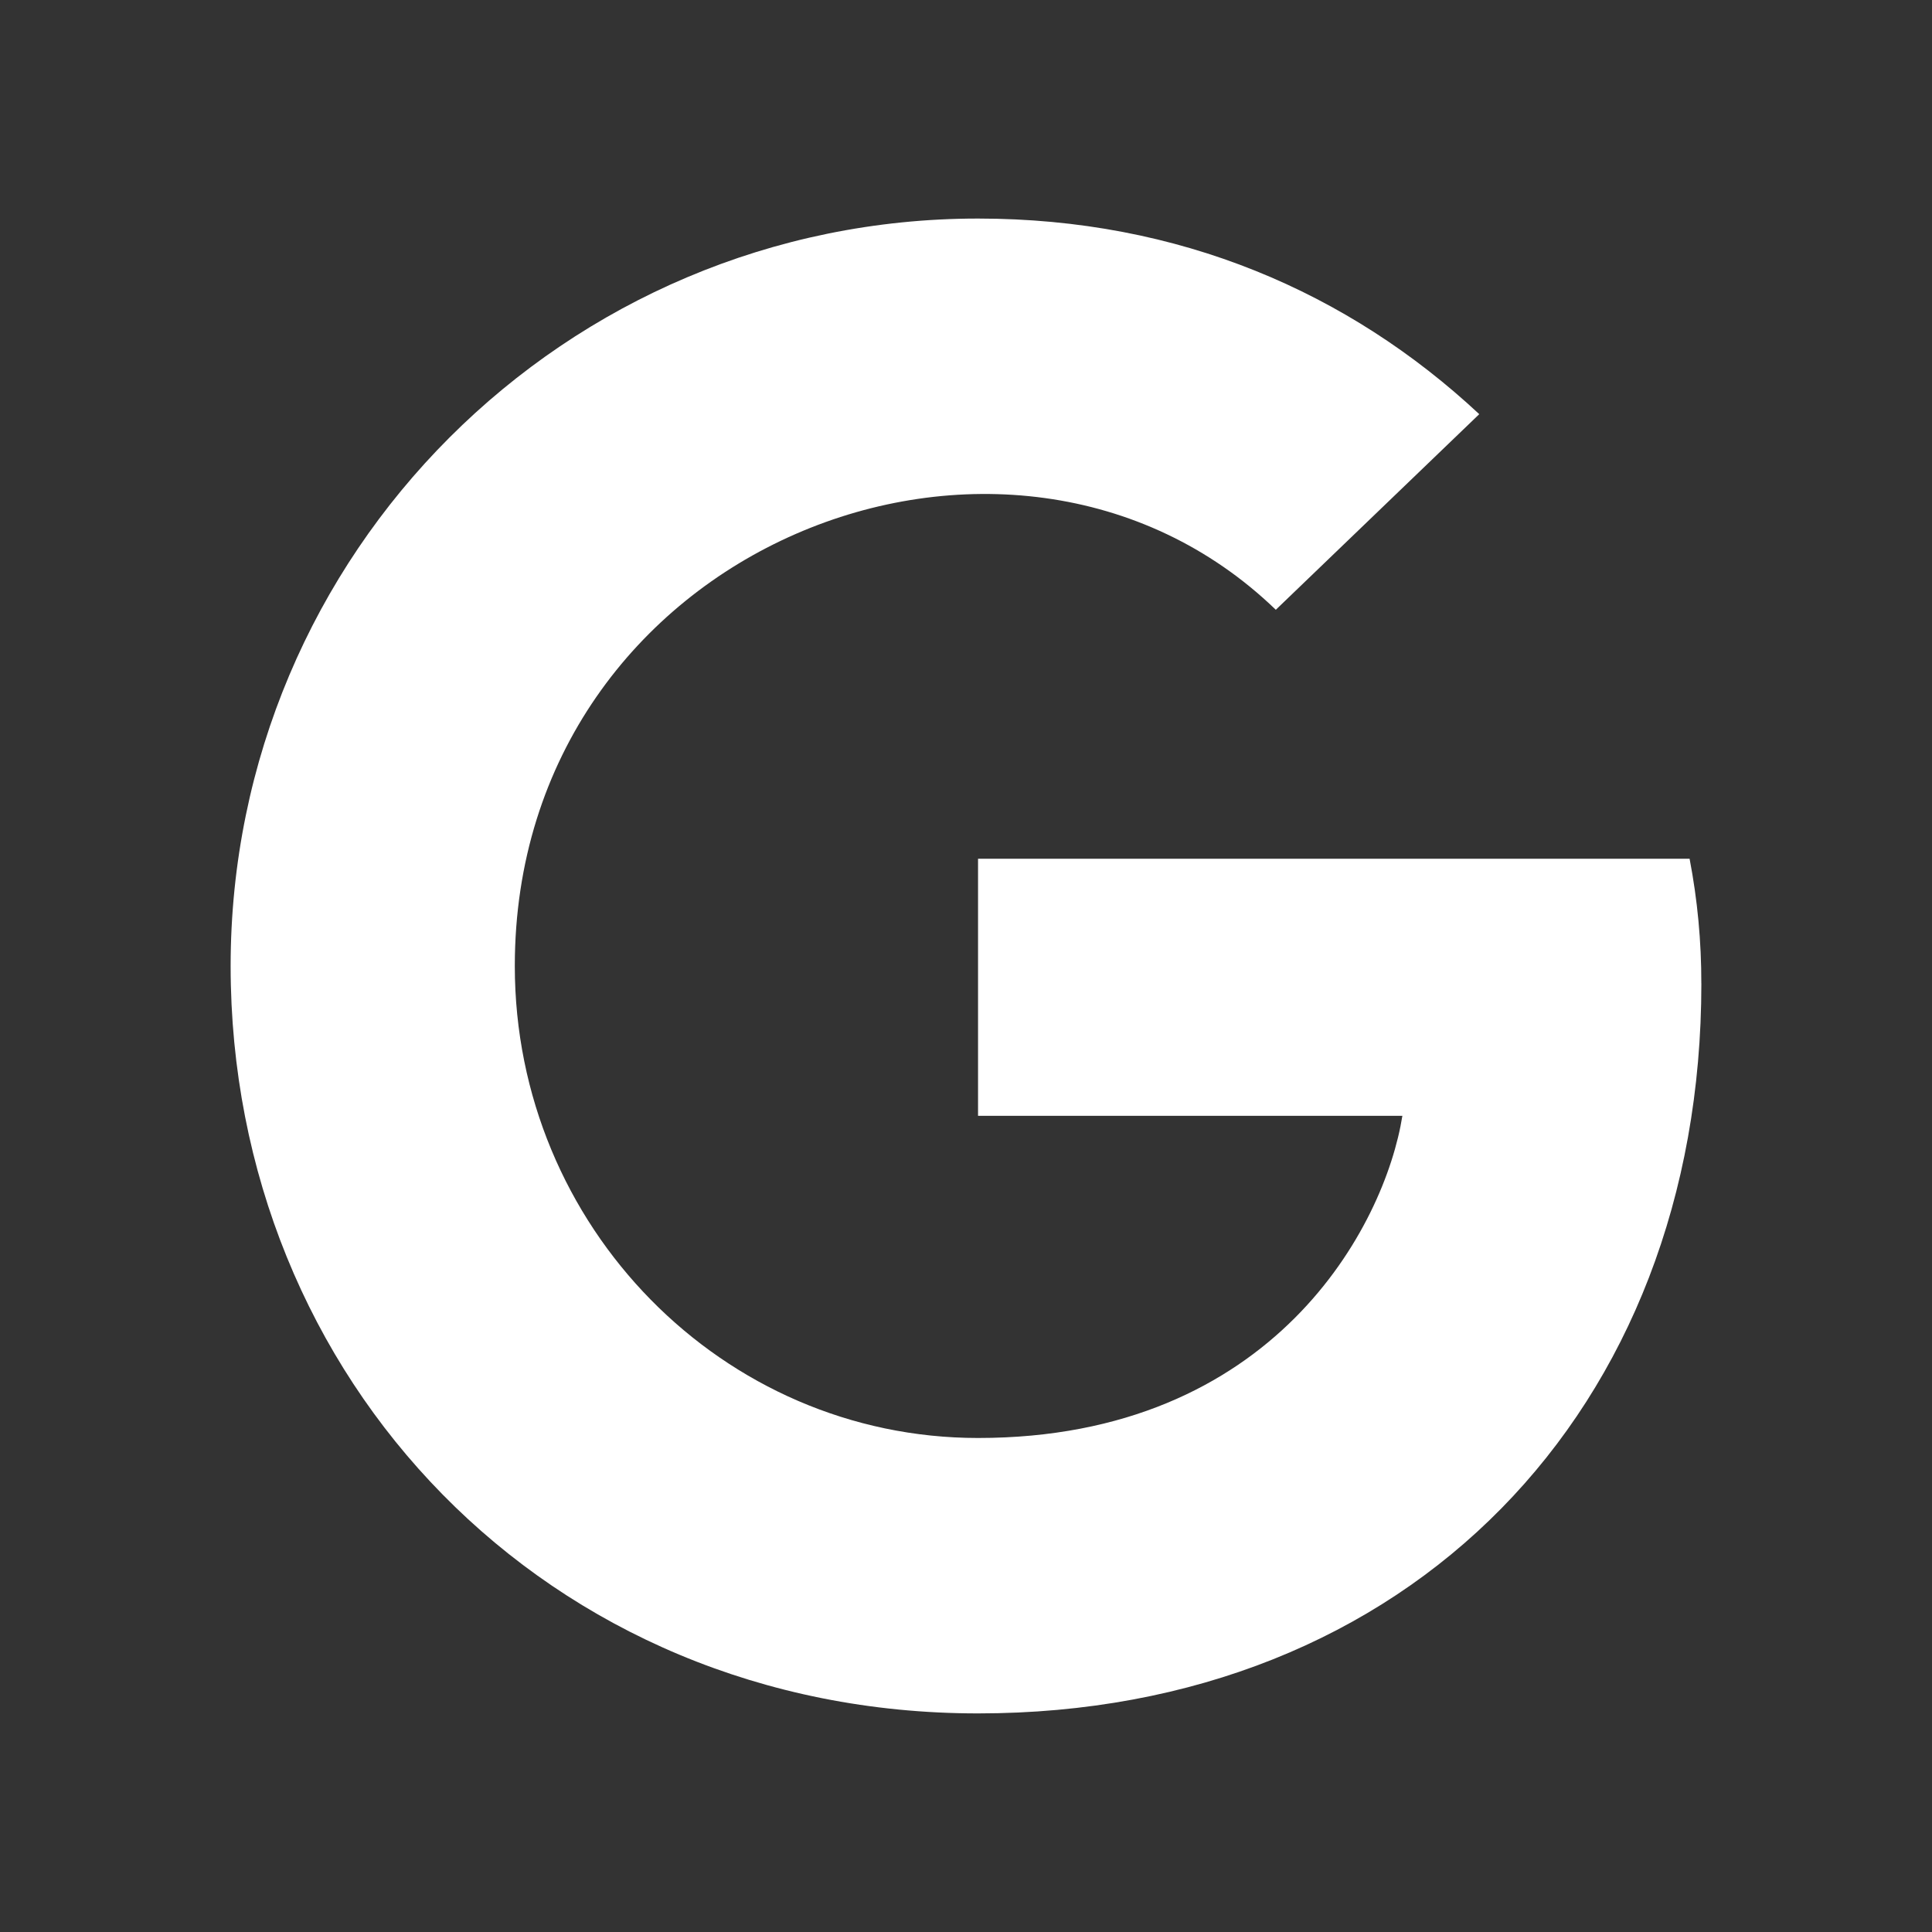 <svg xmlns="http://www.w3.org/2000/svg" id="Warstwa_1" viewBox="0 0 510.24 510.24"><rect x="0" y="0" width="510.24" height="510.24" fill="#333333" stroke="none"/><defs><style>.cls-1{fill:#fff;}</style></defs><path class="cls-1" d="m449.33,259.73c0,112.63-77.13,192.78-191.03,192.78S60.91,364.14,60.91,255.12,149.28,57.72,258.3,57.72c53.17,0,97.9,19.5,132.37,51.66l-53.73,51.66c-70.28-67.82-200.98-16.87-200.98,94.08,0,68.85,55,124.65,122.34,124.65,78.16,0,107.45-56.04,112.07-85.09h-112.07v-67.89h187.92c2.09,10.86,3.12,21.89,3.1,32.95Z"></path></svg>